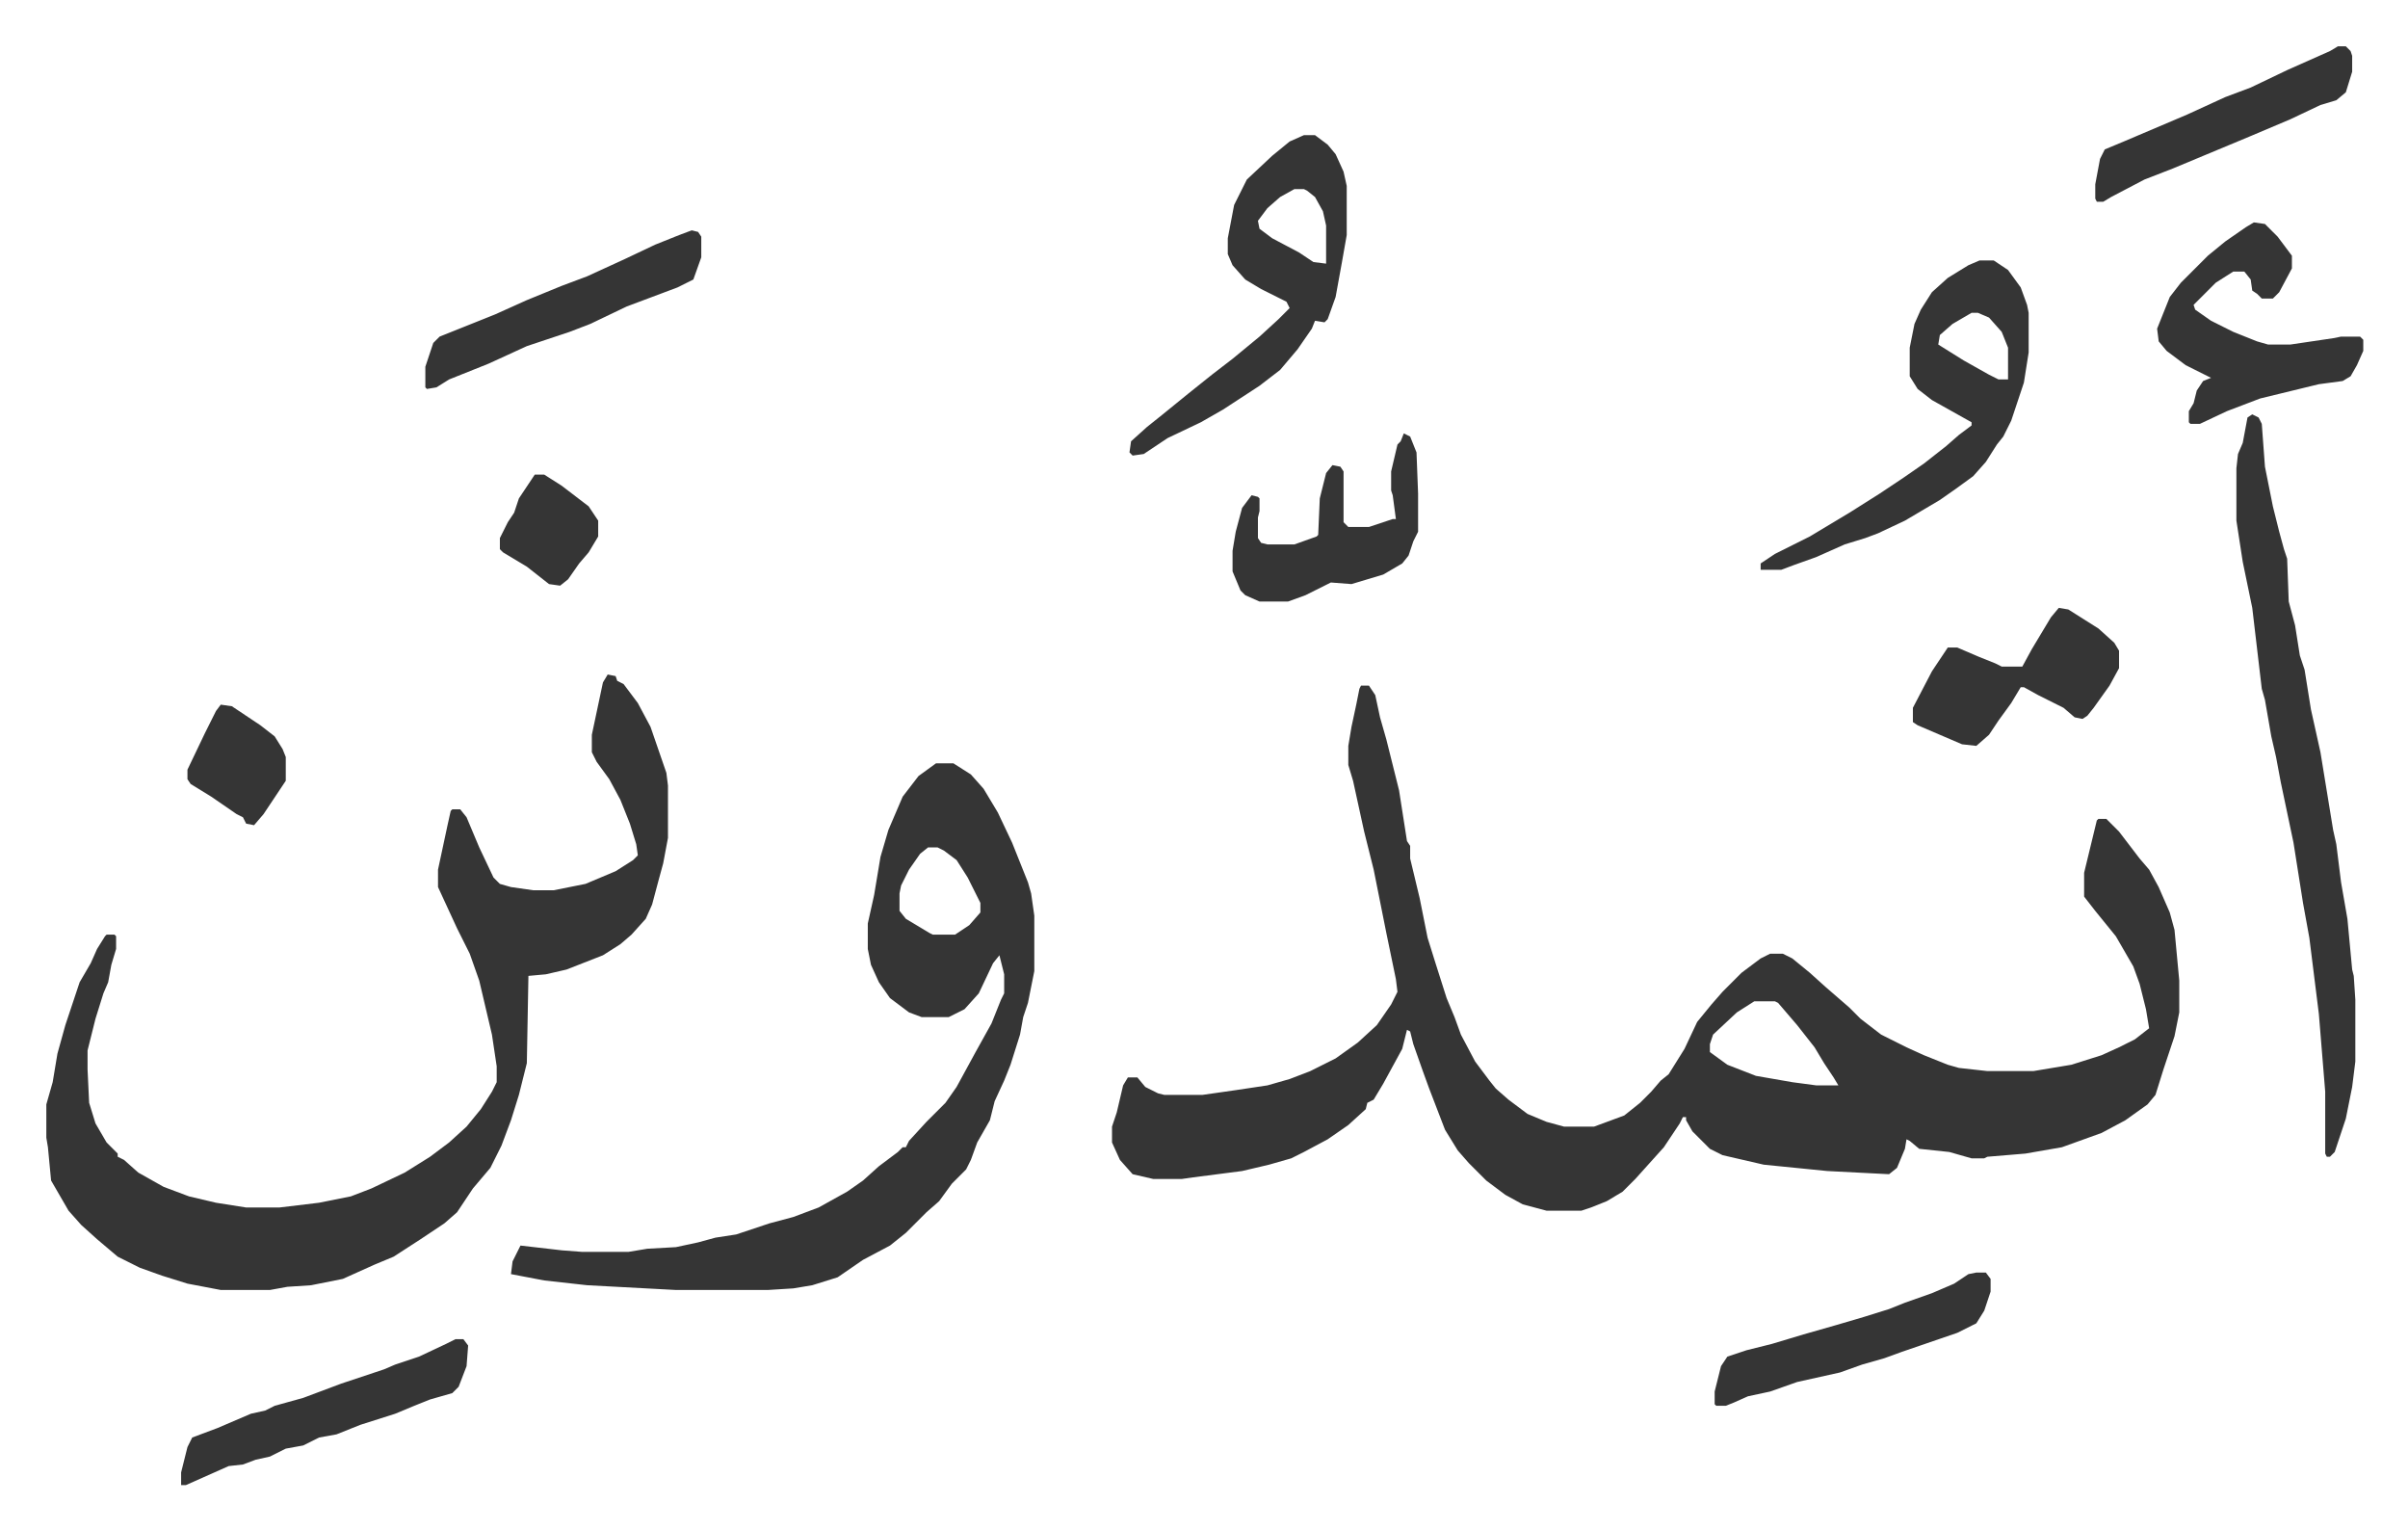 <svg xmlns="http://www.w3.org/2000/svg" role="img" viewBox="-29.20 236.80 1518.40 964.40"><path fill="#353535" id="rule_normal" d="M829 669h5l4 6 3 14 4 14 8 32 5 32 2 3v8l6 25 5 25 5 16 7 22 5 12 4 11 9 17 9 12 4 5 8 7 12 9 12 5 11 3h19l19-7 10-8 7-7 6-7 5-4 10-16 8-17 9-11 7-8 12-12 12-9 6-3h8l6 3 11 9 10 9 15 13 7 7 13 10 16 8 11 5 15 6 7 2 18 2h29l24-4 19-6 11-5 10-5 9-7-2-12-4-16-4-11-11-19-13-16-7-9v-15l8-33 1-1h5l8 8 13 17 6 7 6 11 7 16 3 11 3 32v20l-3 15-7 21-5 16-5 6-14 10-15 8-25 9-23 4-24 2-2 1h-8l-14-4-19-2-6-5-2-1-1 6-5 12-5 4-39-2-40-4-26-6-8-4-11-11-4-7v-2h-2l-2 4-10 15-9 10-9 10-8 8-10 6-10 4-6 2h-22l-15-4-11-6-12-9-11-11-7-8-8-13-10-26-4-11-6-17-2-8-2-1-3 12-12 22-6 10-4 2-1 4-11 10-13 9-15 8-8 4-14 4-17 4-31 4-7 1h-18l-13-3-8-9-5-11v-10l3-9 4-17 3-5h6l5 6 8 4 4 1h24l21-3 20-3 14-4 13-5 16-8 14-10 12-11 9-13 4-8-1-8-6-29-8-40-6-24-7-32-3-10v-12l2-12 3-14 2-10zm248 199l-11 7-15 14-2 6v5l11 8 18 7 23 4 15 2h14l-3-5-6-9-6-10-11-14-12-14-2-1zM354 662l5 1 1 3 4 2 9 12 8 15 10 29 1 8v33l-3 16-3 11-4 15-4 9-9 10-7 6-11 7-23 9-13 3-11 1-1 55-5 20-5 16-6 16-7 14-11 13-10 15-8 7-15 10-17 11-12 5-20 9-20 4-15 1-11 2h-31l-21-4-16-5-14-5-14-7-13-11-10-9-8-9-11-19-2-21-1-6v-21l4-14 3-18 5-18 9-27 7-12 4-9 5-8 1-1h5l1 1v8l-3 10-2 11-3 7-5 16-5 20v12l1 21 4 13 7 12 7 7v2l4 2 9 8 16 9 16 6 17 4 19 3h21l25-3 20-4 13-5 21-10 16-10 12-9 11-10 9-11 7-11 3-6v-10l-3-20-8-34-6-17-8-16-12-26v-11l6-28 2-9 1-1h5l4 5 8 19 9 19 4 4 7 2 14 2h13l20-4 19-8 11-7 3-3-1-7-4-13-6-15-7-13-8-11-3-6v-11l7-33zm207 56h11l11 7 8 9 9 15 9 19 10 25 2 7 2 14v35l-4 20-3 9-2 11-6 19-4 10-6 13-3 12-8 14-4 11-3 6-9 9-8 11-8 7-5 5-8 8-10 8-17 9-16 11-16 5-12 2-16 1h-58l-56-3-27-3-21-4 1-8 5-10 26 3 13 1h29l12-2 18-1 14-3 11-3 13-2 21-7 15-4 16-6 18-10 10-7 10-9 12-9 3-3h2l2-4 11-12 12-12 7-10 12-22 10-18 6-15 2-4v-12l-3-12-4 5-9 19-9 10-10 5h-17l-8-3-12-9-7-10-5-11-2-10v-16l4-18 4-24 5-17 9-21 10-13zm-5 53l-5 4-7 10-5 10-1 5v11l4 5 15 9 2 1h14l9-6 7-8v-6l-8-16-7-11-8-6-4-2zm835-273l4 2 2 4 2 27 5 25 4 16 3 11 2 6 1 27 4 15 3 19 3 9 4 25 6 27 8 49 2 9 3 24 4 23 3 32 1 4 1 15v39l-2 16-4 20-7 21-3 3h-2l-1-2v-39l-4-49-6-48-4-22-6-38-4-19-4-19-3-16-3-13-4-23-2-7-6-51-6-29-4-26v-33l1-9 3-7 3-16zm-172-97h9l9 6 8 11 4 11 1 5v25l-3 19-8 24-5 10-4 5-7 11-8 9-11 8-10 7-22 13-17 8-8 3-13 4-18 8-14 5-8 3h-13v-4l9-6 22-11 25-15 19-12 15-10 13-9 14-11 8-7 8-6v-2l-25-14-9-7-5-8v-18l3-15 4-9 7-11 10-9 13-8zm-5 33l-12 7-8 7-1 6 16 10 16 9 6 3h6v-20l-4-10-8-9-7-3zM793 322h7l8 6 5 6 5 11 2 9v31l-3 17-4 22-5 14-2 2-6-1-2 5-9 13-11 13-13 10-23 15-14 8-21 10-15 10-7 1-2-2 1-7 10-9 10-8 16-13 15-12 13-10 17-14 12-11 7-7-2-4-16-8-10-6-8-9-3-7v-10l4-21 8-16 16-15 11-9zm-6 34l-9 5-8 7-6 8 1 5 8 6 17 9 9 6 8 1v-24l-2-9-5-9-5-4-2-1zm605 21l7 1 8 8 9 12v8l-8 15-4 4h-7l-3-3-3-2-1-7-4-5h-7l-11 7-14 14 1 3 10 7 14 7 15 6 7 2h14l27-4 5-1h12l2 2v7l-4 9-4 7-5 3-15 2-37 9-21 8-17 8h-6l-1-1v-7l3-5 2-8 4-6 5-2-16-8-12-9-5-6-1-8 8-20 7-9 17-17 11-9 13-9zm-123 243l6 1 19 12 10 9 3 5v11l-6 11-10 14-4 5-3 2-5-1-7-6-16-8-9-5h-2l-6 10-8 11-6 9-8 7-9-1-28-12-3-2v-9l12-23 10-15h6l14 6 10 4 4 2h13l6-11 12-20zM856 510l4 2 4 10 1 26v24l-3 6-3 9-4 5-12 7-20 6-13-1-16 8-11 4h-18l-9-4-3-3-5-12v-13l2-12 4-15 6-8 4 1 1 1v8l-1 4v13l2 3 4 1h17l14-5 1-1 1-23 4-16 4-5 5 1 2 3v32l3 3h13l15-5h2l-2-15-1-3v-12l4-17 2-2zm-598 571h5l3 4-1 13-5 13-4 4-14 4-10 4-12 5-22 7-15 6-11 2-10 5-11 2-10 5-9 2-8 3-9 1-27 12h-3v-8l4-16 3-6 16-6 21-9 9-2 6-3 18-5 24-9 27-9 7-3 15-5 17-8zm149-699l4 1 2 3v13l-5 14-10 5-16 6-16 6-23 11-13 5-27 9-24 11-25 10-8 5-6 1-1-1v-13l5-15 4-4 15-6 20-8 20-9 22-9 16-6 24-11 19-9 15-6zm810 657h6l3 4v8l-4 12-5 8-12 6-35 12-11 4-14 4-14 5-27 6-17 6-14 3-9 4-5 2h-6l-1-1v-8l4-16 4-6 12-4 16-4 20-6 21-6 17-5 16-5 10-4 17-6 14-6 9-6zm228-773h5l3 3 1 3v10l-4 13-6 5-10 3-19 9-26 11-24 10-24 10-18 7-21 11-5 3h-4l-1-2v-9l3-16 3-6 12-5 40-17 24-11 16-6 23-11 27-12zM110 681l7 1 18 12 9 7 5 8 2 5v15l-14 21-6 7-5-1-2-4-4-2-16-11-13-8-2-3v-6l11-23 7-14zm198-145h6l11 7 17 13 6 9v10l-6 10-6 7-7 10-5 4-7-1-14-11-15-9-2-2v-7l5-10 4-6 3-9 8-12z"/></svg>
